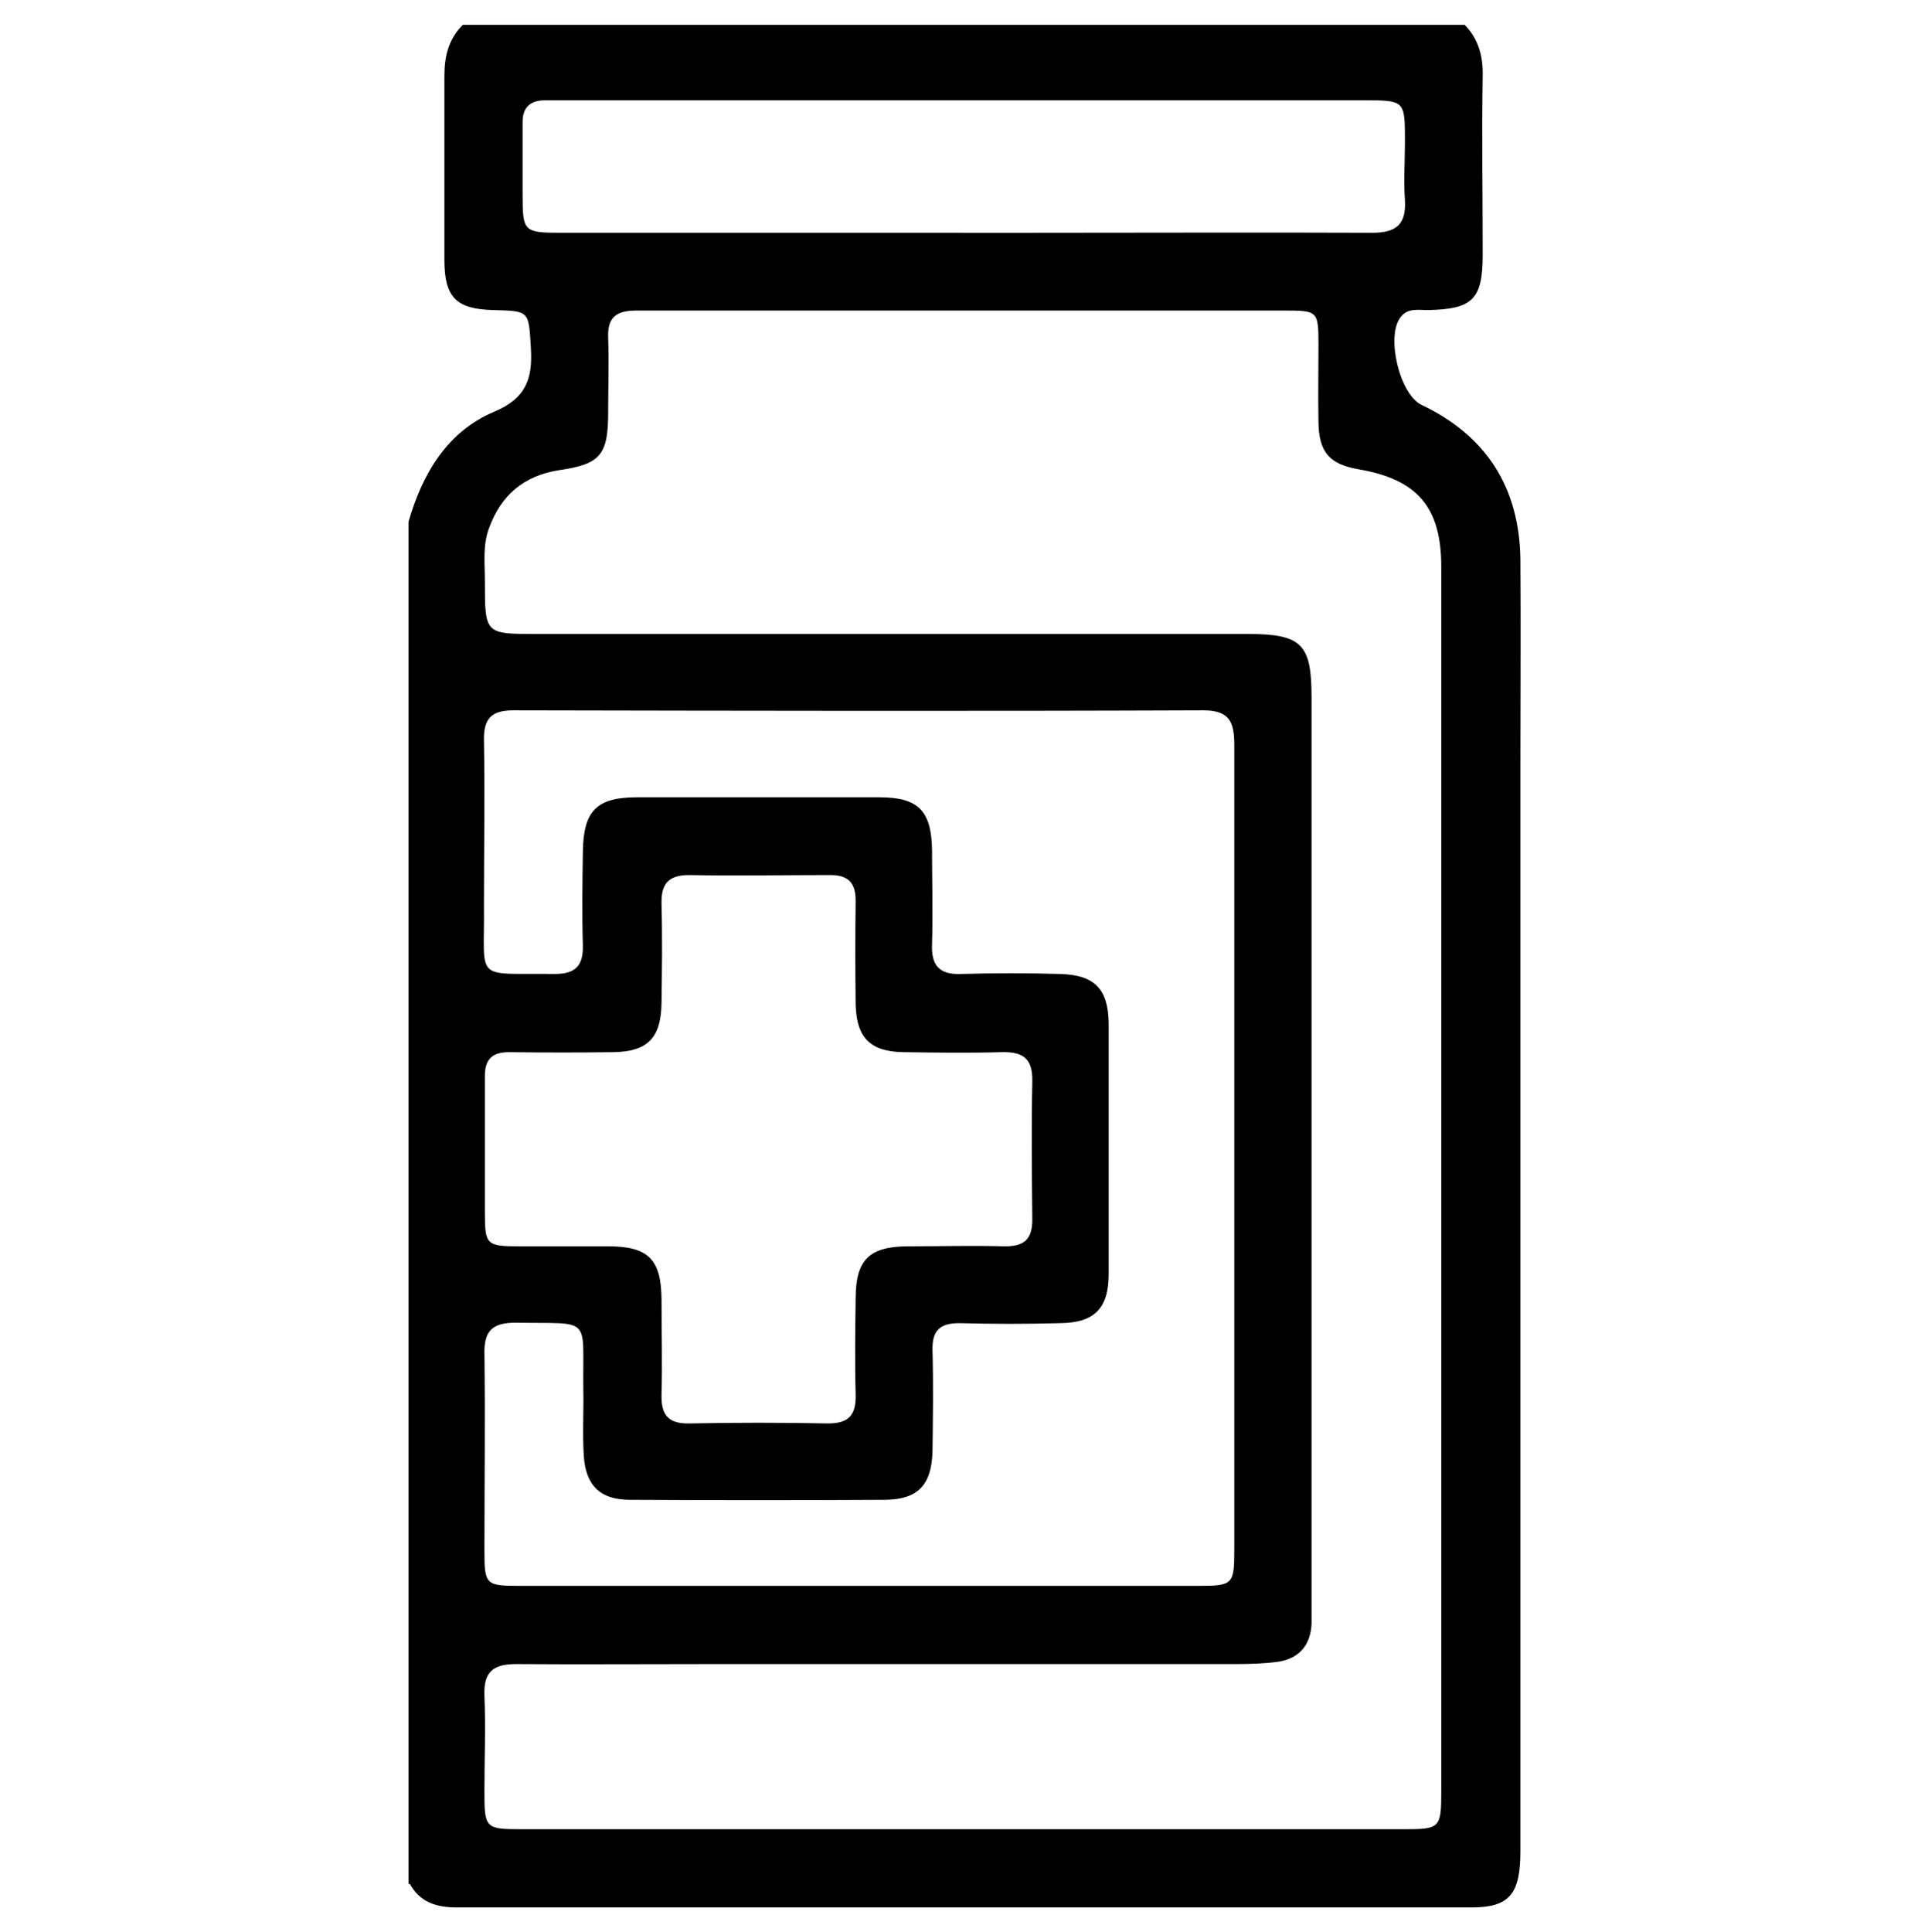 <?xml version="1.0" encoding="UTF-8"?>
<svg xmlns="http://www.w3.org/2000/svg" version="1.1" viewBox="0 0 419.1 420">
  <!-- Generator: Adobe Illustrator 28.7.1, SVG Export Plug-In . SVG Version: 1.2.0 Build 142)  -->
  <g>
    <g id="Livello_1">
      <g>
        <path d="M1487.8,146.2c35.8,0,71.7,0,107.5,0,6.6,0,12.2-.5,12.1,8.4-.5,51.9,1.1,103.8-1.1,155.6-1.9,42.5-27.9,72.5-70.3,90.2-7.9,3.3-10.8,6.8-10.3,14.3,1.3,23.4-2.1,47,2,70.4,4.8,27.7,21.1,46.9,51.5,54.8,13.8,3.5,7.8,13.2,7.2,19.7-.7,7.8-8.2,3.1-12.6,2.1-37.6-8-65.7-35.8-70.7-71.3-4.6-32.7-1.2-65.6-2.1-98.4-.1-4.6,2.2-5.7,6.8-7,51.1-14.3,74.6-43.1,74.8-91.3.2-37.7-.2-75.4.3-113.1.1-9.4-2.8-12.5-13.5-12.4-54.2.4-108.4.5-162.6,0-11,0-13.4,3.4-13.3,12.6.5,39.3.1,78.6.2,117.9,0,41.6,26.7,74.1,71,85.3,8.4,2.1,10.3,5.2,10.2,12.3-.5,28.4.4,56.8-.7,85.1-1.5,39.4-31.6,72.3-72.4,80.5-4.1.8-11.1,4.8-11.5-2.4-.3-6.2-6.2-15.7,4.9-18.8,42.3-11.8,55.4-40.1,55-76.7-.2-16.6-.3-33.2,0-49.8.2-6.9-1.9-10.5-9.4-13.6-47.9-20-71.6-54.7-72.1-102-.5-46.6.3-93.2-.4-139.8-.1-10.4,3.5-12.8,14.4-12.7,34.9.6,69.9.2,104.8.2Z"/>
        <path d="M1680.6,431.2c0-40.1.2-80.2-.2-120.2,0-8.1,1.8-11.1,11.6-11.1,30.3,0,43-11.9,43.2-39.4.2-34,.4-68-.2-102-.1-8.2,2.9-10.6,11.4-10.2,7.6.3,13.7-.5,13.5,9.7-.6,37.2.1,74.5-.5,111.7-.4,24.7-16.5,43.6-42.7,49.8-9.7,2.3-11.4,6.1-11.4,14.1.3,72.5.2,144.9.2,217.4,0,11.5-9.9,17.1-21.6,12.4-5.8-2.3-3.3-7-3.3-10.6-.2-40.5-.1-81-.1-121.4Z"/>
        <path d="M1709.3,208.2c0,17.4-.6,34.7.2,52.1.5,9.7-5.6,9-12.6,9-7.1,0-12.8.5-12.6-9,.6-34.3.6-68.6,0-102.9-.2-10.8,7.3-8.4,14.1-9,7.9-.7,11.3,1.2,11,9-.6,16.9-.2,33.9-.2,50.9h0Z"/>
        <path d="M1635.5,208.2c0-17,.6-34-.2-50.9-.5-9.8,5.7-8.9,12.6-9,7.3-.2,12.7,0,12.6,9.2-.5,34.3-.6,68.7,0,103.1.2,10-6.1,8.6-12.8,8.7-7,.1-12.9.7-12.4-9,.9-17.3.3-34.7.3-52.1Z"/>
      </g>
      <g id="_x39_LRJoN.tif">
        <path d="M88.8,409.5V113.4c3-10.4,8.4-19.6,18.6-23.9,6.9-2.9,8.4-7.1,8-13.8-.5-8.1-.2-8.1-8.1-8.3-8.1-.2-10.7-2.7-10.7-10.9,0-13.3,0-26.7,0-40,0-4.3.9-8,4-11.1h217.8c3,3.1,4,6.8,3.9,11.1-.2,13,0,25.9,0,38.9,0,9.7-2.2,11.8-11.9,12-2.1,0-4.4-.5-5.9,1.5-3.3,4-.3,16.8,4.5,19.1,14.1,6.7,21.3,18,21.5,33.6.1,14.9,0,29.8,0,44.7,0,78.7,0,157.4,0,236.1,0,9.3-2.4,12.2-10.6,12.2-73.5,0-147,0-220.6,0-4.4,0-8-1.1-10.2-5.1ZM313.3,256.1c0-44.3,0-88.6,0-132.9,0-13-5.2-19-18-21.2-6.3-1.1-8.6-3.7-8.7-10.2-.1-5.6,0-11.2,0-16.8,0-7.4-.1-7.5-7.5-7.5-30.1,0-60.2,0-90.3,0-16.8,0-33.6,0-50.4,0-4.4,0-6.4,1.4-6.2,6,.2,5.4,0,10.8,0,16.2,0,9.2-1.7,11.2-10.7,12.5-7.6,1.2-12.6,5.4-15.2,12.6-1.4,3.7-.9,7.7-.9,11.5,0,11.5,0,11.5,11.2,11.5,51.5,0,103.1,0,154.6,0,11.8,0,13.9,2.2,13.9,13.8,0,65.4,0,130.8,0,196.1,0,1.7,0,3.5,0,5.2-.2,4.7-2.7,7.6-7.3,8.3-3,.4-6.1.5-9.2.5-38,0-76.1,0-114.1,0-14.1,0-28.2.1-42.3,0-4.9,0-7.1,1.6-6.9,6.8.3,7,0,13.9,0,20.9,0,8,.2,8.2,8.1,8.2,63.9,0,127.8,0,191.7,0,7.9,0,8.2-.2,8.2-8.2,0-44.5,0-89,0-133.5ZM268.3,250.1c0-29.4,0-58.8,0-88.2,0-4.9-1-7.5-6.7-7.5-50,.2-100,.1-150,0-4.8,0-6.5,1.8-6.4,6.5.2,12,0,24,0,36,.2,16.7-2.5,14.6,15.4,14.8,4.5,0,6.2-1.8,6.1-6.2-.2-6.8-.1-13.5,0-20.3.1-9,3-11.9,11.8-11.9,17.6,0,35.1,0,52.7,0,8.5,0,11.3,3,11.4,11.6,0,6.8.2,13.5,0,20.3-.2,4.7,1.6,6.7,6.4,6.5,7.1-.2,14.3-.2,21.4,0,7.5.2,10.5,3.2,10.6,10.7,0,18.2,0,36.4,0,54.5,0,7.5-3.1,10.6-10.5,10.7-7.3.2-14.7.2-22,0-4.3,0-5.9,1.7-5.8,5.9.2,7.3.1,14.7,0,22-.2,7.3-3.2,10.4-10.2,10.5-18.5.1-37.1.1-55.6,0-6.4,0-9.6-3.1-10-9.6-.3-4.8,0-9.7-.1-14.5-.2-16.1,2.1-14.1-14.7-14.4-5,0-6.9,1.7-6.8,6.7.2,14.3,0,28.6,0,42.9,0,7.3.3,7.6,7.5,7.6,49.2,0,98.5,0,147.7,0,7.5,0,7.8-.3,7.8-7.9,0-29,0-58,0-87ZM105.4,249.6h0c0,4.6,0,9.3,0,13.9,0,7.1.3,7.4,7.7,7.4,6.4,0,12.7,0,19.1,0,8.7,0,11.5,2.8,11.6,11.4,0,7,.2,13.9,0,20.9-.1,4.5,1.6,6.3,6.1,6.2,10-.2,20.1-.2,30.1,0,4.6,0,6.1-1.9,6-6.3-.2-7-.1-13.9,0-20.9,0-8.3,2.9-11.2,11.1-11.3,7.1,0,14.3-.2,21.4,0,4.2,0,5.9-1.6,5.9-5.8-.1-10-.2-20.1,0-30.1.1-4.9-2-6.4-6.6-6.3-7.1.2-14.3.1-21.4,0-7.2-.1-10.2-3.1-10.4-10.3-.1-7.5-.1-15.1,0-22.6,0-3.9-1.6-5.6-5.5-5.6-10.2,0-20.4.2-30.7,0-4.6,0-6.1,2-6,6.3.2,7.1.1,14.3,0,21.5-.1,7.6-3,10.6-10.5,10.7-7.5.1-15,.1-22.6,0-3.7,0-5.3,1.5-5.3,5.2,0,5.2,0,10.4,0,15.7ZM209.1,50.6c5,0,10,0,15.1,0,24.7,0,49.4-.1,74.1,0,5.3,0,7.4-1.9,7.1-7.1-.3-4.2,0-8.5,0-12.8,0-8.9,0-8.9-9.1-8.9-57.9,0-115.8,0-173.7,0-1.4,0-2.7,0-4.1,0-3.3,0-5,1.6-4.9,5,0,5.2,0,10.4,0,15.7,0,7.8.3,8.1,8.3,8.1,29.1,0,58.3,0,87.4,0Z"/>
      </g>
    </g>
  </g>
</svg>